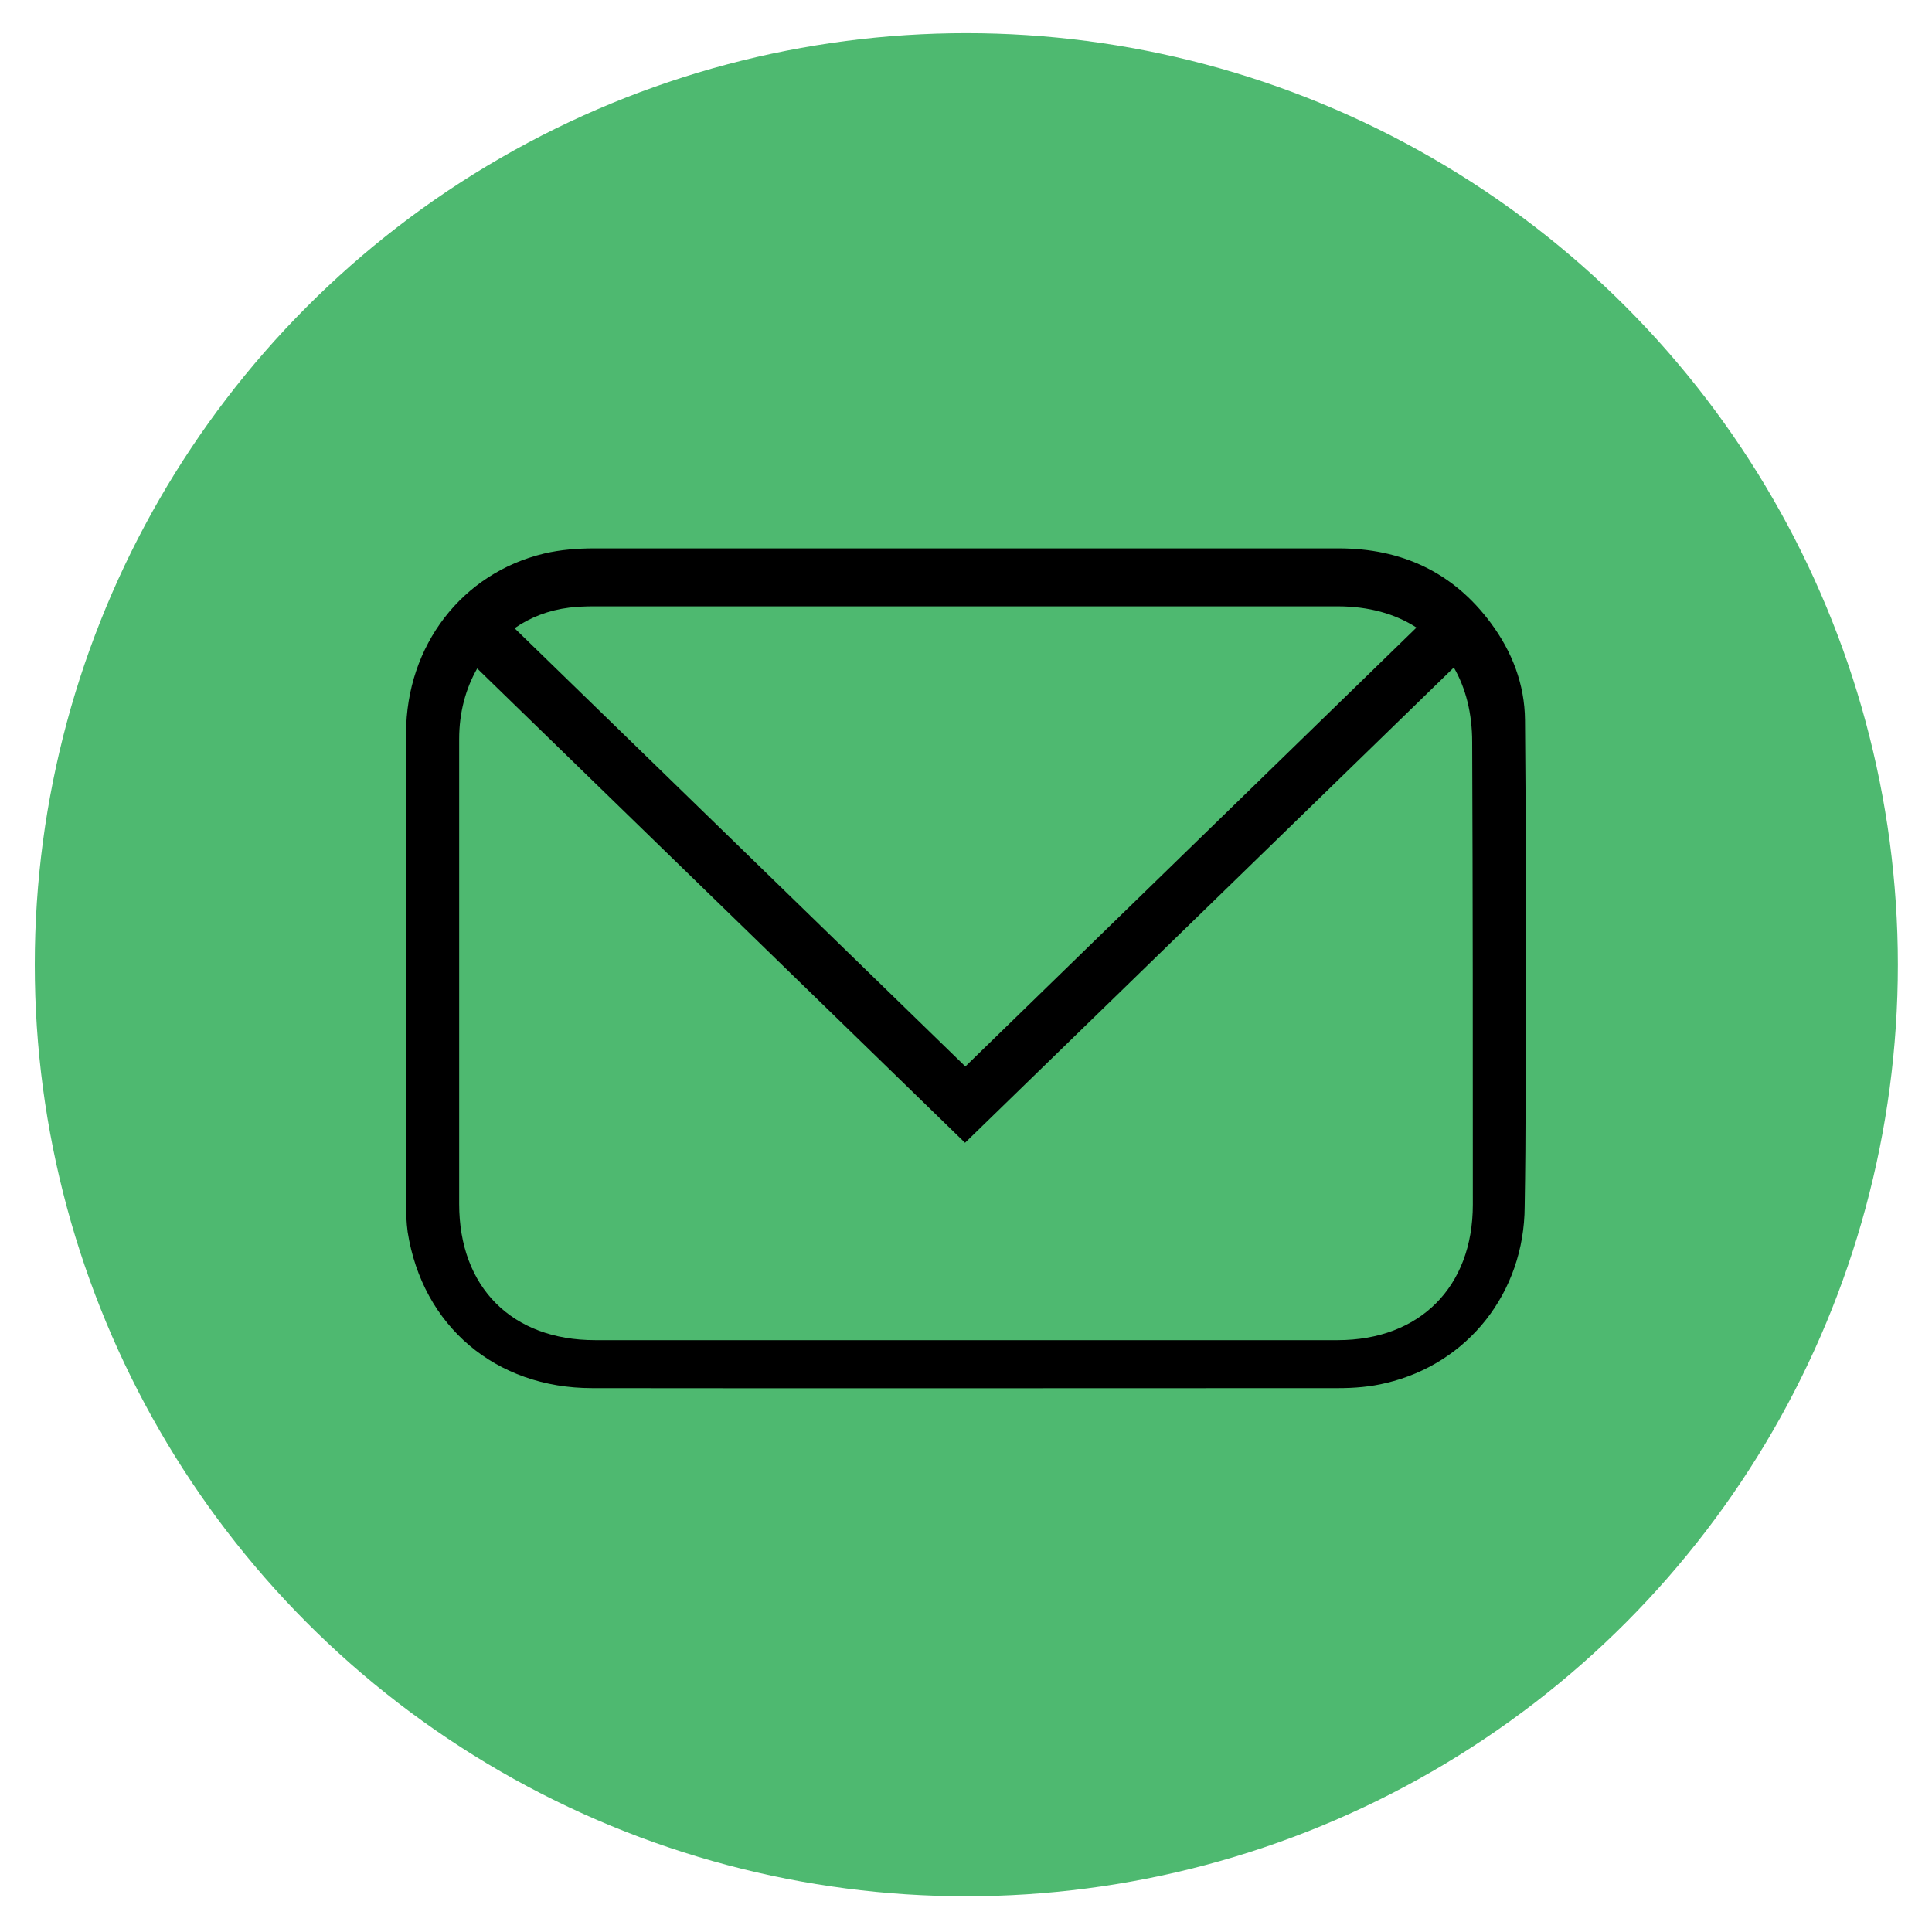 <?xml version="1.0" encoding="utf-8"?>
<!-- Generator: Adobe Illustrator 24.1.2, SVG Export Plug-In . SVG Version: 6.00 Build 0)  -->
<svg version="1.1" id="Layer_1" xmlns="http://www.w3.org/2000/svg" xmlns:xlink="http://www.w3.org/1999/xlink" x="0px" y="0px"
	 viewBox="0 0 600 600" style="enable-background:new 0 0 600 600;" xml:space="preserve">
<style type="text/css">
	.st0{fill:#4EB970;}
</style>
<circle class="st0" cx="300.1" cy="299.6" r="289.3"/>
<path d="M473.8,307c0-27.8,0.1-55.6-0.2-83.4c-0.1-11.1-4-21.2-10.6-30.1c-11.7-15.8-27.7-23.2-47.3-23.2c-38.5,0-77,0-115.5,0
	c-38.5,0-77,0-115.5,0c-5.3,0-10.6,0.4-15.7,1.6c-25.5,6.1-42.8,28.5-42.9,55.8c-0.1,48.7,0,97.3,0,146c0,3,0.1,5.9,0.5,8.9
	c4.6,29.2,27.3,48.5,57.3,48.5c77.2,0.1,154.5,0,231.7,0c5,0,10-0.4,14.9-1.6c25.4-6,42.9-28.1,43-54.8
	C473.9,352,473.8,329.5,473.8,307z M176.8,188.7c2.5-0.3,5.1-0.4,7.7-0.4c77,0,154,0,230.9,0c9.6,0,17.9,2.3,24.5,6.6L299.8,331.2
	l-140-136.1C164.7,191.7,170.4,189.5,176.8,188.7z M457.4,374.1c0,25.6-16.5,42.1-42,42.1c-38.5,0-77,0-115.5,0
	c-38.4,0-76.7,0-115.1,0c-25.8,0-42.2-16.4-42.2-42.3c0-48.1,0-96.3,0-144.4c0-8.2,2-15.6,5.6-21.9l151.5,147.3l0.1-0.1l0,0
	l151.7-147.5c3.7,6.4,5.7,14.2,5.7,23.2C457.4,278.3,457.4,326.2,457.4,374.1z"/>
</svg>
